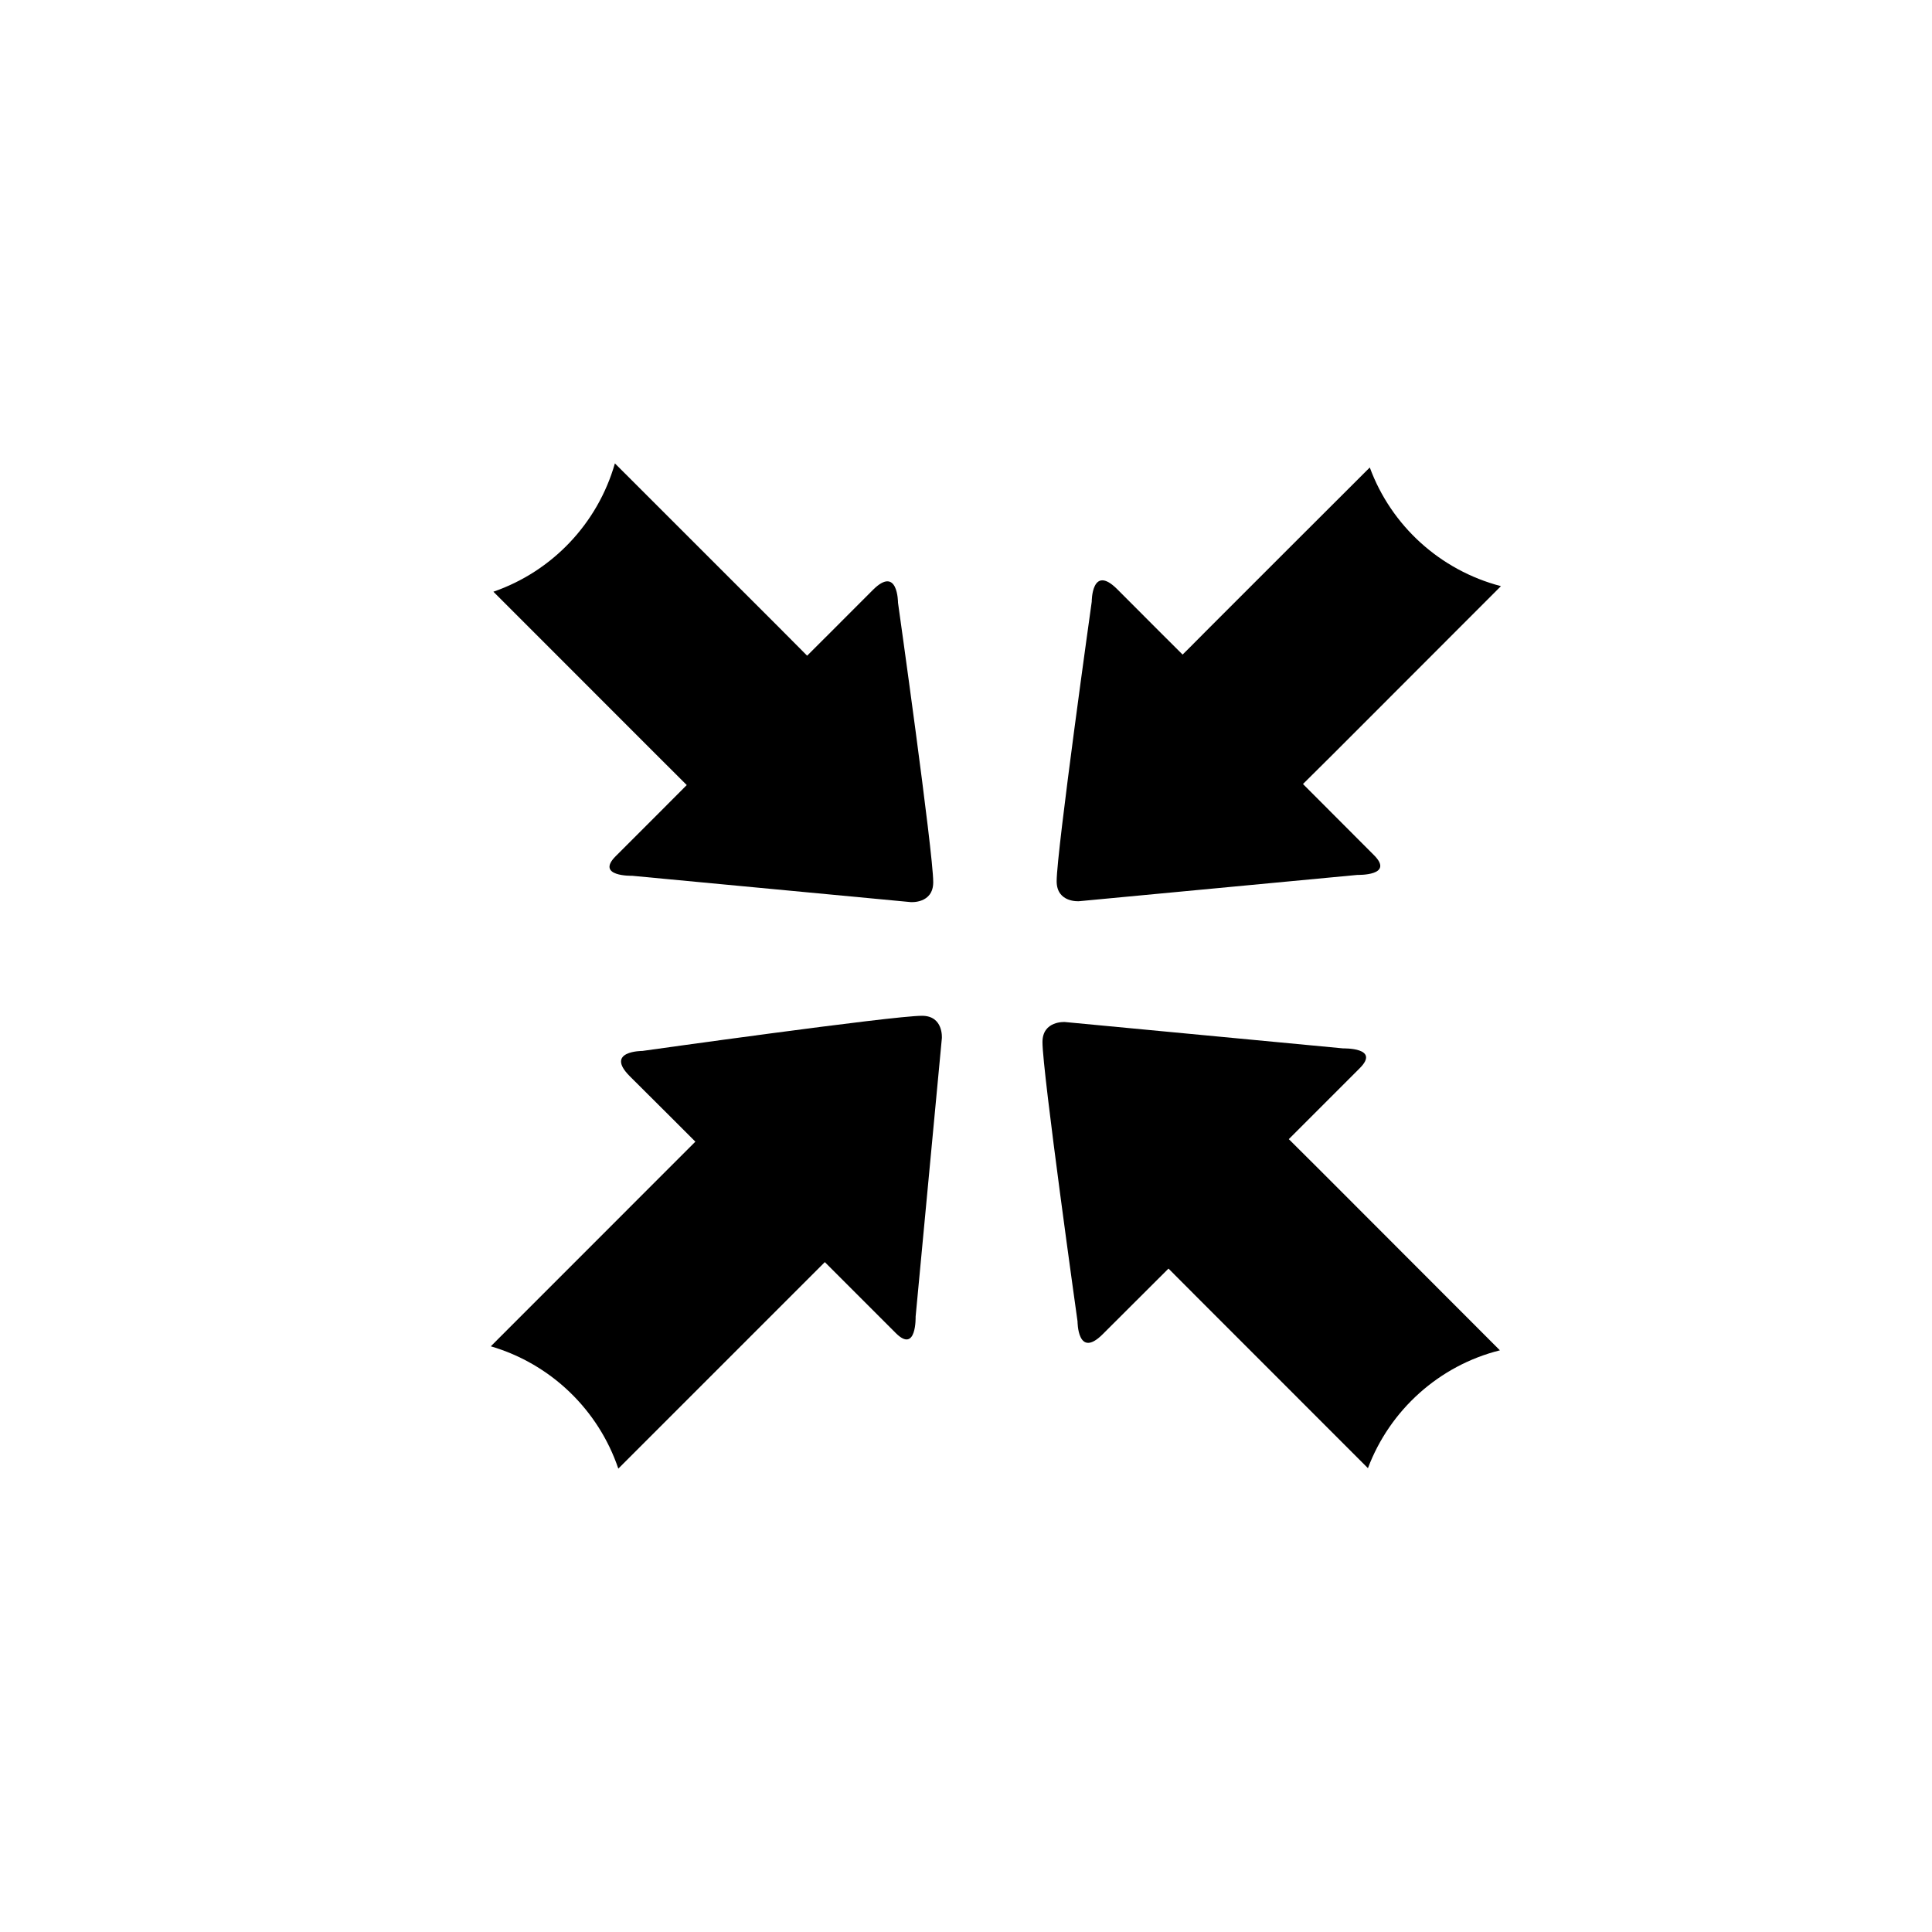 <?xml version="1.0" encoding="utf-8"?>
<!-- Generator: Adobe Illustrator 15.0.0, SVG Export Plug-In . SVG Version: 6.00 Build 0)  -->
<!DOCTYPE svg PUBLIC "-//W3C//DTD SVG 1.1//EN" "http://www.w3.org/Graphics/SVG/1.1/DTD/svg11.dtd">
<svg version="1.1" id="Layer_1" xmlns="http://www.w3.org/2000/svg" xmlns:xlink="http://www.w3.org/1999/xlink" x="0px" y="0px"
	 width="26px" height="26px" viewBox="0 0 26 26" enable-background="new 0 0 26 26" xml:space="preserve">
<g>
	<path d="M6.64,7.963c0.632,0.631,1.6,1.601,2.185,2.186c0.253,0.252,0.417,0.416,0.417,0.416s-0.674,0.677-0.955,0.956
		c-0.279,0.278,0.221,0.265,0.221,0.265l3.747,0.354c0,0,0.304,0.025,0.304-0.268c0-0.401-0.474-3.761-0.474-3.761
		S12.085,7.6,11.746,7.94c-0.34,0.342-0.884,0.884-0.884,0.884s-0.147-0.148-0.373-0.375c-0.572-0.572-1.581-1.58-2.214-2.213
		C8.044,7.045,7.43,7.69,6.64,7.963z"/>
	<path d="M14.501,17.783c0,0-0.001,0.512,0.339,0.172s0.885-0.883,0.885-0.883s0.146,0.146,0.372,0.373
		c0.601,0.602,1.689,1.689,2.312,2.313c0.294-0.781,0.957-1.381,1.776-1.586c-0.598-0.6-1.758-1.76-2.423-2.426
		c-0.253-0.252-0.418-0.416-0.418-0.416s0.677-0.678,0.955-0.955c0.28-0.279-0.221-0.266-0.221-0.266l-3.746-0.355
		c0,0-0.303-0.021-0.303,0.27C14.029,14.424,14.501,17.783,14.501,17.783z"/>
	<path d="M8.321,19.764c0.614-0.613,1.721-1.721,2.363-2.363c0.251-0.252,0.416-0.416,0.416-0.416s0.677,0.678,0.957,0.957
		c0.279,0.277,0.265-0.223,0.265-0.223l0.353-3.746c0,0,0.025-0.303-0.267-0.303c-0.403,0-3.763,0.473-3.763,0.473
		s-0.511-0.002-0.17,0.34c0.341,0.338,0.883,0.881,0.883,0.881s-0.147,0.148-0.375,0.375c-0.624,0.623-1.771,1.773-2.378,2.379
		C7.411,18.354,8.053,18.971,8.321,19.764z"/>
	<path d="M20.199,7.888c-0.629,0.629-1.644,1.644-2.247,2.249c-0.252,0.251-0.417,0.414-0.417,0.414s0.676,0.677,0.955,0.957
		c0.28,0.28-0.22,0.266-0.22,0.266l-3.748,0.354c0,0-0.302,0.024-0.302-0.269c0-0.402,0.472-3.761,0.472-3.761
		s-0.002-0.511,0.34-0.172c0.339,0.342,0.883,0.883,0.883,0.883s0.148-0.146,0.373-0.374c0.551-0.55,1.508-1.509,2.146-2.144
		C18.722,7.074,19.381,7.675,20.199,7.888z"/>
</g>
</svg>
